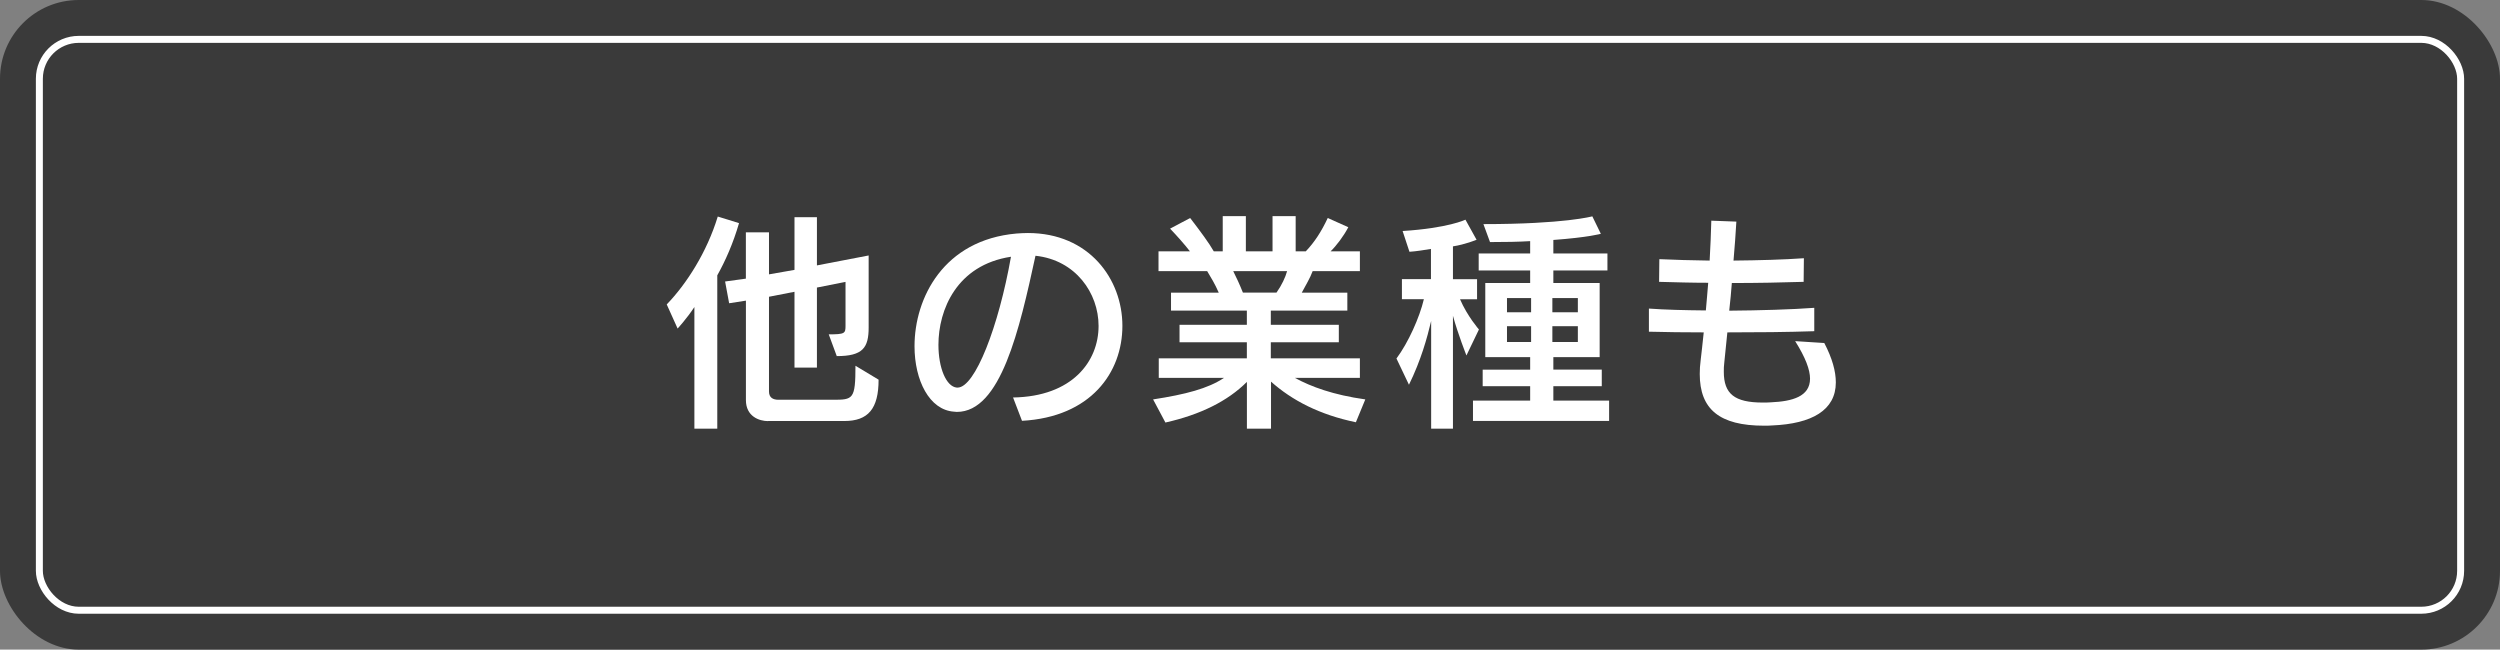 <?xml version="1.0" encoding="UTF-8"?>
<svg id="_レイヤー_2" data-name="レイヤー 2" xmlns="http://www.w3.org/2000/svg" viewBox="0 0 508 132">
  <rect x="0" y="0" width="508" height="132" fill="#808080" stroke="none"/>
  <defs>
    <style>
      .cls-1 {
        fill: none;
        stroke: #fff;
        stroke-miterlimit: 10;
        stroke-width: 1.42px;
      }

      .cls-2 {
        fill: #3a3a3a;
      }

      .cls-2, .cls-3 {
        stroke-width: 0px;
      }

      .cls-3 {
        fill: #fff;
      }
    </style>
  </defs>
  <g id="OFF">
    <g>
      <rect class="cls-2" width="508" height="132" rx="16" ry="16"/>
      <rect class="cls-1" x="8" y="8" width="492" height="116" rx="8" ry="8"/>
    </g>
    <g>
      <path class="cls-3" d="M141.1,87.11v-24.72c-1.58,2.4-3.41,4.37-3.41,4.37l-2.21-4.9c4.03-4.18,8.16-10.61,10.37-17.86l4.32,1.34c-1.2,4.13-2.78,7.68-4.42,10.61v31.15h-4.66ZM156.08,85.57c-1.82,0-4.51-.96-4.51-4.27v-20.21l-3.41.53-.82-4.42,4.22-.58v-9.41h4.7v8.54l5.18-.91v-10.7h4.56v9.79l10.51-2.02v14.64c0,4.13-1.2,5.81-6.48,5.81l-1.63-4.42c3.31,0,3.41-.19,3.41-1.78v-8.88l-5.81,1.15v16.27h-4.56v-15.41l-5.18,1.01v19.25c0,1.25.82,1.68,1.92,1.68h11.04c4.13,0,4.61-.05,4.61-6.91l4.7,2.83c0,5.9-2.11,8.4-6.96,8.4h-15.5Z"/>
      <path class="cls-3" d="M205.85,80.77c12.05-.19,17.38-7.34,17.38-14.54,0-6.67-4.66-13.39-12.82-14.26-3.26,15.02-7.06,31.73-15.98,31.73-.19,0-.38-.05-.58-.05-4.99-.34-8.02-6.34-8.02-13.3,0-9.79,5.9-21.6,20.74-22.9.77-.05,1.54-.1,2.3-.1,12.43,0,19.2,9.36,19.2,18.86s-6.43,18.53-20.4,19.3l-1.82-4.75ZM194.58,78.76c3.55,0,8.35-12.43,10.85-26.59-11.04,1.68-14.74,10.8-14.74,17.9,0,4.7,1.58,8.5,3.74,8.69h.14Z"/>
      <path class="cls-3" d="M275.55,85.81c-7.44-1.54-13.01-4.46-17.28-8.26v9.55h-4.9v-9.5c-3.94,3.94-9.5,6.67-16.56,8.26l-2.5-4.7c6.58-1.01,11.18-2.21,14.4-4.37h-13.25v-3.98h17.9v-3.26h-13.68v-3.55h13.68v-2.88h-15.41v-3.65h9.7c-.77-1.78-1.63-3.17-2.35-4.37h-9.89v-4.03h6.38c-.86-1.15-2.69-3.22-4.03-4.61l4.08-2.16c2.11,2.74,3.84,5.09,4.8,6.77h1.82v-7.15h4.7v7.15h5.42v-7.15h4.7v7.15h2.06c1.82-1.92,3.17-4.03,4.46-6.77l4.18,1.87c-.96,1.82-2.4,3.74-3.6,4.9h5.95v4.03h-9.6c-.48,1.34-1.44,2.93-2.21,4.37h9.26v3.65h-15.55v2.88h13.82v3.55h-13.82v3.26h18.1v3.98h-13.2c3.26,1.78,7.78,3.46,14.3,4.37l-1.92,4.66ZM250.59,55.09c.58,1.15,1.34,2.78,1.97,4.37h6.82c1.06-1.49,1.82-3.12,2.16-4.37h-10.94Z"/>
      <path class="cls-3" d="M290.81,87.11v-21.89c-.82,3.46-2.06,7.97-4.51,12.96l-2.54-5.33c2.4-3.22,4.7-8.35,5.57-12.05h-4.46v-4.08h5.9v-6.14c-1.49.24-2.88.48-4.37.58l-1.39-4.22c9.26-.58,12.77-2.3,12.77-2.3l2.26,4.08s-2.3.96-4.8,1.34v6.67h4.9v4.08h-3.46c1.49,3.46,3.84,6.14,3.84,6.14l-2.54,5.28s-1.73-4.37-2.74-8.06v22.94h-4.42ZM299.31,85.53v-4.13h11.62v-2.93h-9.65v-3.36h9.65v-2.54h-9.12v-15.07h9.12v-2.54h-10.46v-3.46h10.46v-2.5c-2.3.14-5.09.19-8.16.19l-1.34-3.65c16.51,0,22.13-1.58,22.13-1.58l1.73,3.55s-2.45.72-9.65,1.25v2.74h10.99v3.46h-10.99v2.54h9.41v15.07h-9.41v2.54h9.84v3.36h-9.84v2.93h11.33v4.13h-27.65ZM311.12,60.57h-4.9v2.88h4.9v-2.88ZM311.12,66.28h-4.9v3.22h4.9v-3.22ZM320.62,60.57h-5.18v2.88h5.18v-2.88ZM320.62,66.28h-5.18v3.22h5.18v-3.22Z"/>
      <path class="cls-3" d="M370.69,69.69c1.63,3.12,2.35,5.76,2.35,8.02,0,5.66-4.9,8.4-12.91,8.74-.58.05-1.15.05-1.68.05-9.07,0-13.06-3.36-13.06-10.51,0-.86.05-1.82.19-2.83.14-1.25.38-3.22.62-5.62-3.89,0-7.63-.05-11.14-.14v-4.7c3.17.24,7.25.34,11.57.38.14-1.78.34-3.65.48-5.62-3.31,0-6.62-.1-9.98-.19l.05-4.61c3.02.14,6.53.24,10.22.29.14-2.74.29-5.47.34-8.11l5.09.19c-.14,2.45-.34,5.18-.58,7.92,5.14-.05,10.27-.19,14.3-.48l-.05,4.8c-4.42.14-9.41.24-14.59.24-.14,1.78-.29,3.55-.53,5.62,6.19-.05,12.77-.24,17.28-.58v4.75c-5.52.19-11.62.24-17.66.24l-.62,6.1c-.1.67-.1,1.34-.1,1.92,0,4.46,2.16,6.24,7.92,6.24.53,0,1.1,0,1.68-.05,4.27-.19,7.92-1.15,7.92-4.8,0-1.82-.91-4.27-3.02-7.63l5.9.38Z"/>
    </g>
  </g>
</svg>